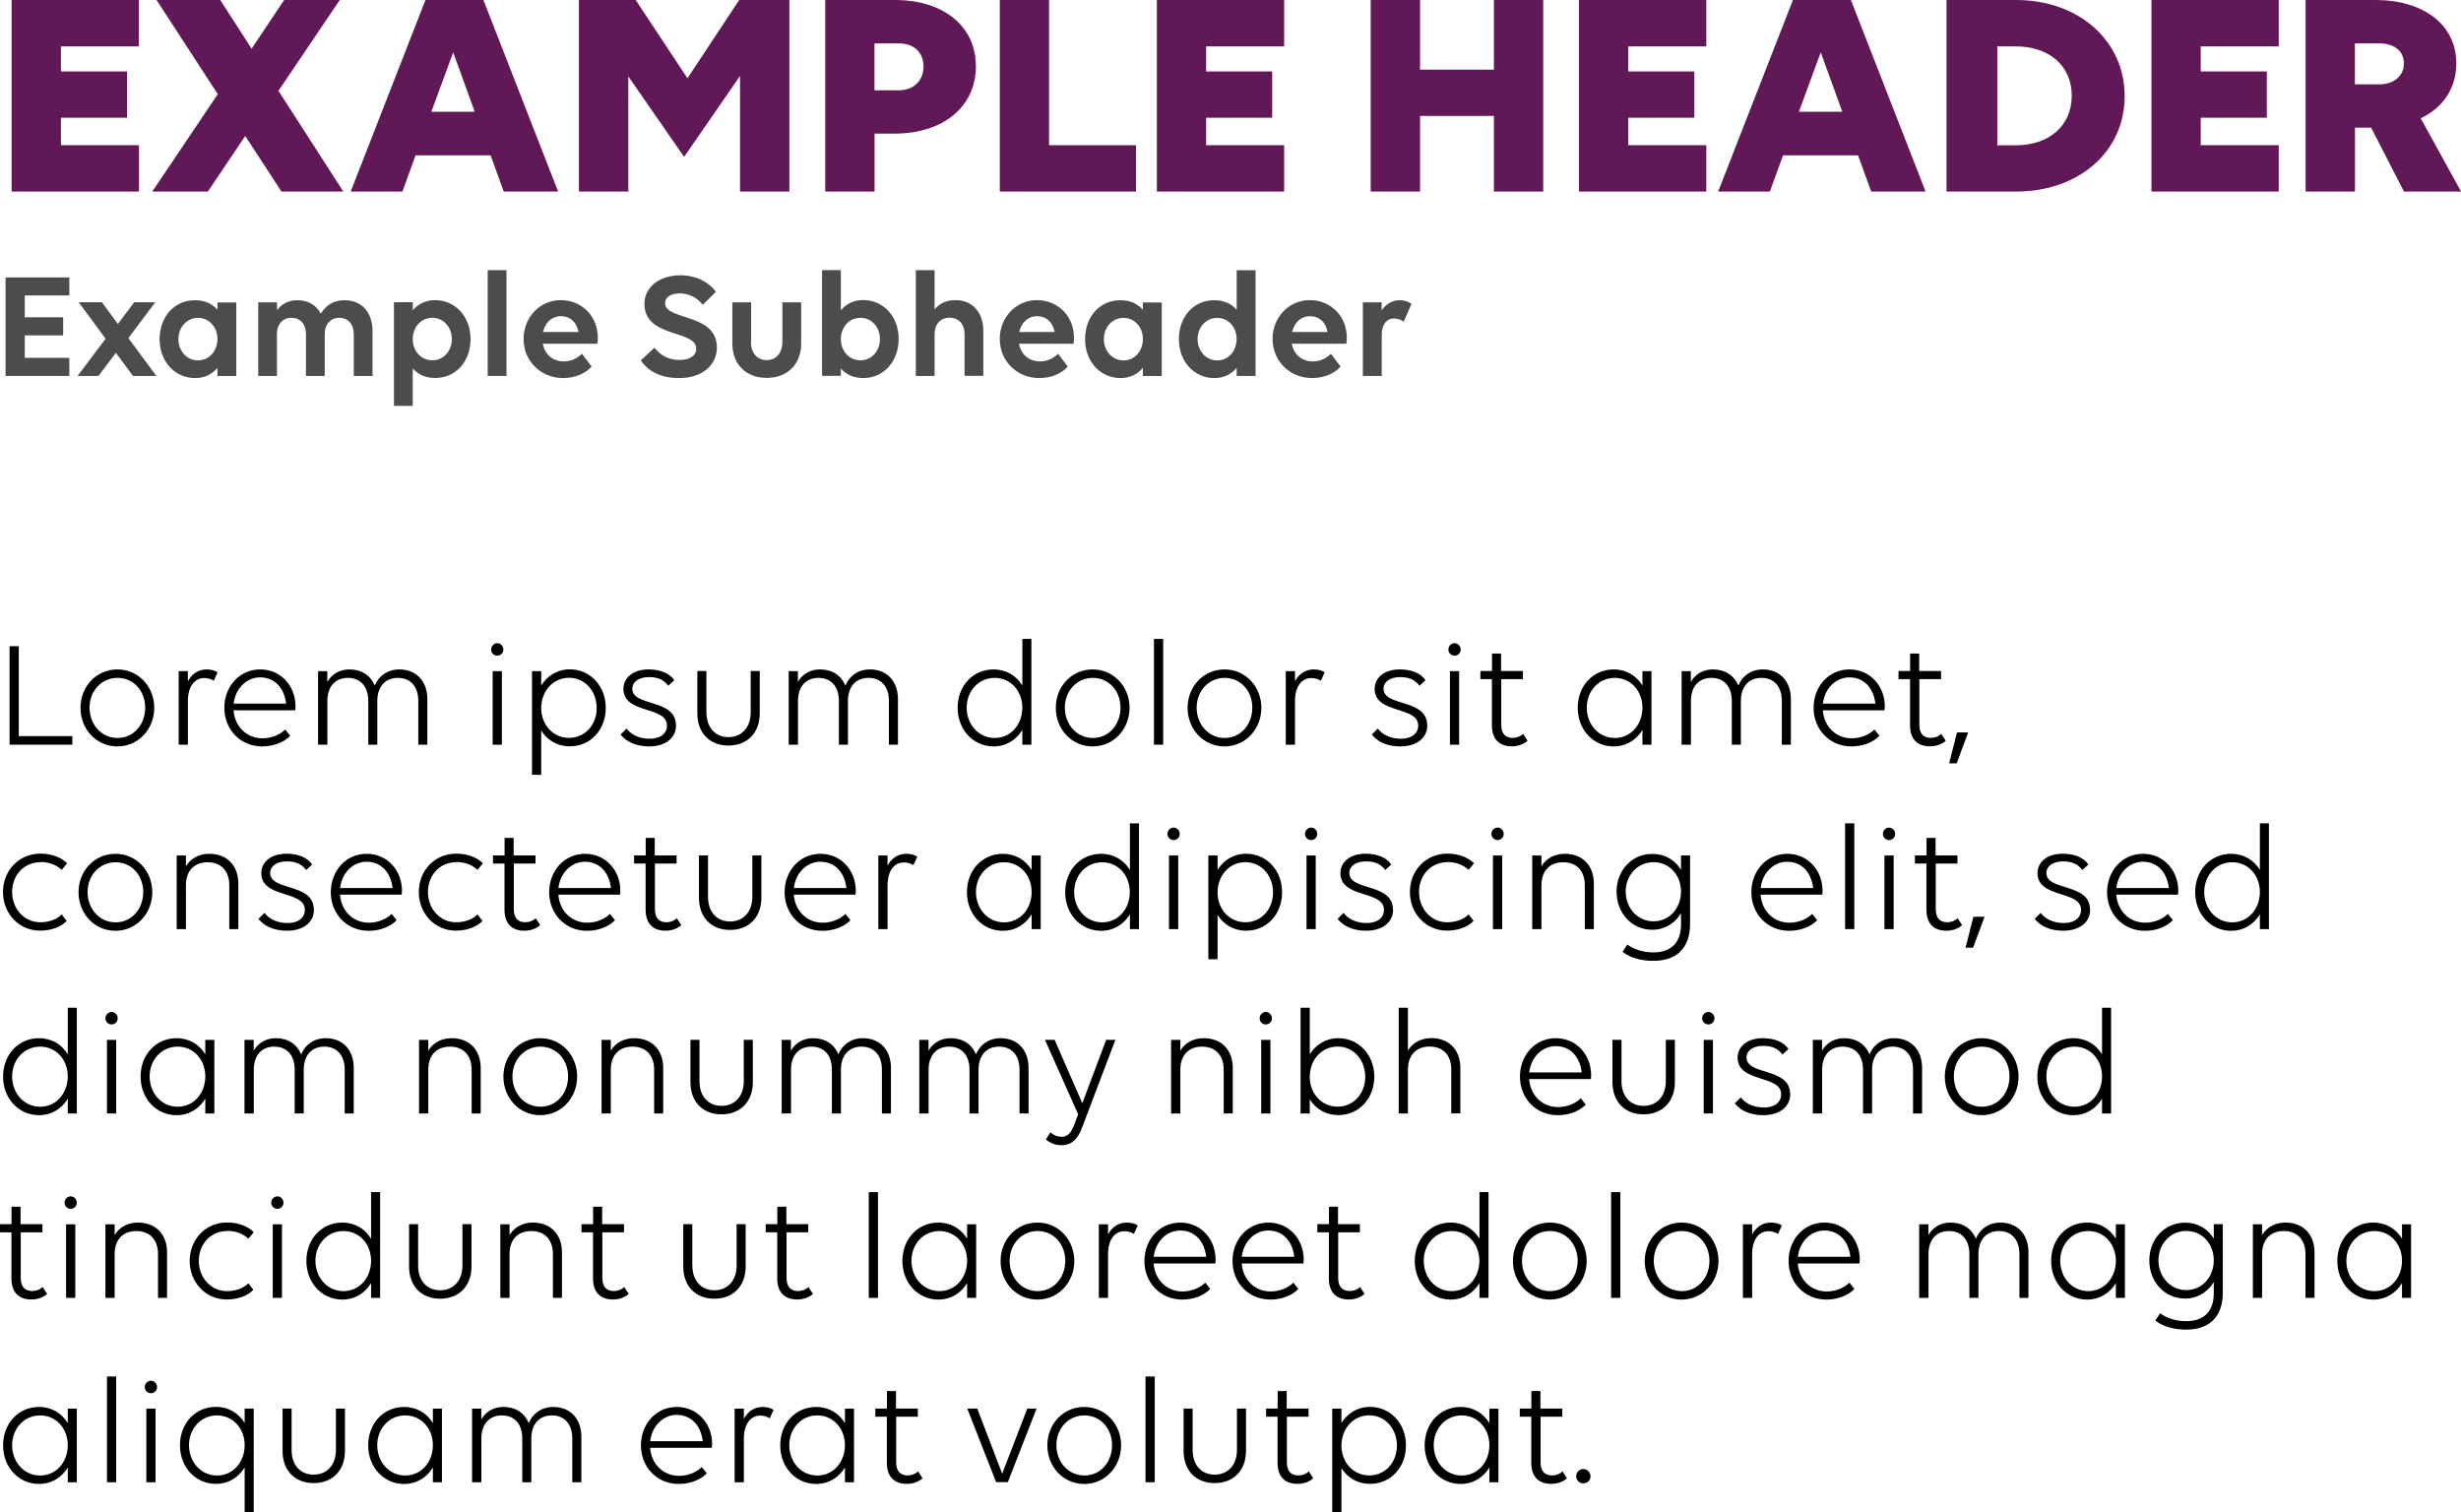 <?xml version="1.0" encoding="UTF-8"?>
<svg id="Layer_2" data-name="Layer 2" xmlns="http://www.w3.org/2000/svg" viewBox="0 0 288.29 177.17">
  <defs>
    <style>
      .cls-1 {
        fill: #611856;
      }

      .cls-2 {
        fill: #4c4c4c;
      }
    </style>
  </defs>
  <g id="Layer_1-2" data-name="Layer 1">
    <g>
      <path class="cls-1" d="M1.36,0h14.91v5.43H7.14v2.94h7.74v5.42h-7.74v3.22h9.14v5.43H1.36V0Z"/>
      <path class="cls-1" d="M29.47,5.71l3.82-5.71h6.51l-7.18,10.64,7.6,11.8h-7.25l-4.24-6.51-4.38,6.51h-6.51l7.67-11.41L18.34,0h7.46l3.68,5.71Z"/>
      <path class="cls-1" d="M57.47,18.2h-8.79l-1.54,4.24h-6.06L49.84,0h6.79l8.75,22.44h-6.37l-1.54-4.24ZM53.09,6.13l-2.56,6.96h5.08l-2.52-6.96Z"/>
      <path class="cls-1" d="M73.6,8.93v13.51h-5.78V0h6.65l6.06,9.17,6.06-9.17h5.88v22.44h-5.78v-13.55l-6.55,9.49-6.55-9.45Z"/>
      <path class="cls-1" d="M96.67,0h8.16c5.71,0,9.49,3.08,9.49,7.77s-3.78,7.88-9.52,7.88h-2.35v6.79h-5.78V0ZM102.44,5.08v5.5h2.83c1.75,0,2.91-1.12,2.91-2.8s-1.15-2.7-2.91-2.7h-2.83Z"/>
      <path class="cls-1" d="M117.11,0h5.78v17.01h10.19v5.43h-15.96V0Z"/>
      <path class="cls-1" d="M135.52,0h14.91v5.43h-9.14v2.94h7.74v5.42h-7.74v3.22h9.14v5.43h-14.91V0Z"/>
      <path class="cls-1" d="M175,13.58h-8.65v8.86h-5.78V0h5.78v8.16h8.65V0h5.78v22.44h-5.78v-8.86Z"/>
      <path class="cls-1" d="M184.97,0h14.91v5.43h-9.14v2.94h7.74v5.42h-7.74v3.22h9.14v5.43h-14.91V0Z"/>
      <path class="cls-1" d="M217.66,18.2h-8.79l-1.54,4.24h-6.06L210.03,0h6.79l8.75,22.44h-6.37l-1.54-4.24ZM213.29,6.13l-2.56,6.96h5.08l-2.52-6.96Z"/>
      <path class="cls-1" d="M228.02,0h8.16c7.32,0,12.71,4.76,12.71,11.27s-5.39,11.17-12.71,11.17h-8.16V0ZM233.97,5.43v11.59h2.14c3.96,0,6.58-2.31,6.58-5.81s-2.62-5.78-6.62-5.78h-2.1Z"/>
      <path class="cls-1" d="M252.03,0h14.91v5.43h-9.14v2.94h7.74v5.42h-7.74v3.22h9.14v5.43h-14.91V0Z"/>
      <path class="cls-1" d="M270.09,0h8.16c5.71,0,9.49,2.94,9.49,7.42,0,2.91-1.54,5.18-4.17,6.44l4.73,8.58h-6.69l-3.85-7.49h-1.89v7.49h-5.78V0ZM275.86,5.08v4.8h2.83c1.75,0,2.91-.98,2.91-2.45s-1.15-2.35-2.91-2.35h-2.83Z"/>
      <path class="cls-2" d="M.65,32.5h7.47v2.11H2.9v2.56h4.5v2.12H2.9v2.63h5.22v2.12H.65v-11.54Z"/>
      <path class="cls-2" d="M13.57,41.34l-2.03,2.7h-2.45l3.28-4.36-3.15-4.27h2.72l1.87,2.54,1.91-2.54h2.47l-3.15,4.2,3.28,4.43h-2.74l-2-2.7Z"/>
      <path class="cls-2" d="M25.47,43.1c-.63.74-1.51,1.19-2.63,1.19-2.29,0-4.14-1.87-4.14-4.55s1.75-4.57,4.14-4.57c1.13,0,2.02.41,2.63,1.12v-.86h2.21v8.62h-2.21v-.94ZM25.47,39.72c0-1.39-.95-2.48-2.27-2.48s-2.3,1.1-2.3,2.48.97,2.5,2.3,2.5,2.27-1.12,2.27-2.5Z"/>
      <path class="cls-2" d="M32.45,44.04h-2.2v-8.62h2.2v.92c.52-.72,1.35-1.17,2.38-1.17,1.26,0,2.23.58,2.75,1.58.5-.85,1.39-1.58,2.75-1.58,2,0,3.31,1.35,3.31,3.65v5.22h-2.2v-4.9c0-1.17-.67-1.91-1.69-1.91s-1.71.74-1.71,1.91v4.9h-2.2v-4.9c0-1.17-.67-1.91-1.69-1.91s-1.71.74-1.71,1.91v4.9Z"/>
      <path class="cls-2" d="M48.35,35.41v.94c.63-.74,1.51-1.19,2.63-1.19,2.29,0,4.14,1.87,4.14,4.55s-1.75,4.57-4.14,4.57c-1.13,0-2.02-.41-2.63-1.12v4.39h-2.2v-12.15h2.2ZM48.35,39.73c0,1.39.97,2.48,2.29,2.48s2.29-1.1,2.29-2.48-.95-2.5-2.29-2.5-2.29,1.12-2.29,2.5Z"/>
      <path class="cls-2" d="M57.13,31.65h2.2v12.39h-2.2v-12.39Z"/>
      <path class="cls-2" d="M61.33,39.73c0-2.52,1.87-4.57,4.36-4.57s4.34,1.91,4.34,4.39c0,.27-.02.58-.05.72h-6.39c.22,1.21,1.13,2.07,2.47,2.07.86,0,1.6-.38,2.11-.9l1.13,1.5c-.65.76-1.87,1.35-3.33,1.35-2.68,0-4.63-2.05-4.63-4.55ZM63.61,38.89h4.16c-.25-1.22-1.03-1.85-2.05-1.85-1.1,0-1.85.76-2.11,1.85Z"/>
      <path class="cls-2" d="M82.32,35.72c-.5-.72-1.51-1.35-2.7-1.35-1.08,0-1.71.47-1.71,1.15,0,2.05,6.07,1.13,6.07,5.19,0,2.09-1.76,3.58-4.41,3.58-2.36,0-3.75-.94-4.5-2.07l1.6-1.49c.72.95,1.73,1.44,2.93,1.44s1.96-.5,1.96-1.33c0-2.23-6.07-1.22-6.07-5.24,0-1.96,1.75-3.35,4.21-3.35,1.89,0,3.38.83,4.16,1.94l-1.55,1.53Z"/>
      <path class="cls-2" d="M87.97,40.08c0,1.26.74,2.11,1.84,2.11s1.84-.85,1.84-2.11v-4.66h2.2v4.83c0,2.41-1.6,4.02-4.03,4.02s-4.03-1.6-4.03-4.02v-4.83h2.2v4.66Z"/>
      <path class="cls-2" d="M105.27,39.72c0,2.61-1.75,4.57-4.14,4.57-1.13,0-2.02-.41-2.63-1.12v.86h-2.2v-12.39h2.2v4.7c.63-.74,1.51-1.19,2.63-1.19,2.29,0,4.14,1.87,4.14,4.55ZM98.5,39.73c0,1.39.97,2.48,2.29,2.48s2.29-1.1,2.29-2.48-.95-2.5-2.29-2.5-2.29,1.12-2.29,2.5Z"/>
      <path class="cls-2" d="M109.48,44.04h-2.2v-12.39h2.2v4.61c.54-.7,1.37-1.1,2.43-1.1,2,0,3.28,1.4,3.28,3.65v5.22h-2.2v-4.9c0-1.17-.68-1.91-1.75-1.91s-1.76.74-1.76,1.91v4.9Z"/>
      <path class="cls-2" d="M117.11,39.73c0-2.52,1.87-4.57,4.36-4.57s4.34,1.91,4.34,4.39c0,.27-.02.58-.05.72h-6.39c.22,1.21,1.13,2.07,2.47,2.07.86,0,1.6-.38,2.11-.9l1.13,1.5c-.65.76-1.87,1.35-3.33,1.35-2.68,0-4.63-2.05-4.63-4.55ZM119.39,38.89h4.16c-.25-1.22-1.03-1.85-2.05-1.85-1.1,0-1.85.76-2.11,1.85Z"/>
      <path class="cls-2" d="M133.88,43.1c-.63.74-1.51,1.19-2.63,1.19-2.29,0-4.14-1.87-4.14-4.55s1.75-4.57,4.14-4.57c1.13,0,2.02.41,2.63,1.12v-.86h2.21v8.62h-2.21v-.94ZM133.88,39.72c0-1.39-.95-2.48-2.27-2.48s-2.3,1.1-2.3,2.48.97,2.5,2.3,2.5,2.27-1.12,2.27-2.5Z"/>
      <path class="cls-2" d="M147.08,31.65v12.39h-2.21v-.94c-.63.74-1.51,1.19-2.63,1.19-2.29,0-4.14-1.87-4.14-4.55s1.75-4.57,4.14-4.57c1.13,0,2.02.41,2.63,1.12v-4.63h2.21ZM144.86,39.72c0-1.39-.95-2.48-2.27-2.48s-2.3,1.1-2.3,2.48.97,2.5,2.3,2.5,2.27-1.12,2.27-2.5Z"/>
      <path class="cls-2" d="M149.07,39.73c0-2.52,1.87-4.57,4.36-4.57s4.34,1.91,4.34,4.39c0,.27-.02.58-.05.72h-6.39c.22,1.21,1.13,2.07,2.47,2.07.86,0,1.6-.38,2.11-.9l1.13,1.5c-.65.76-1.87,1.35-3.33,1.35-2.68,0-4.63-2.05-4.63-4.55ZM151.36,38.89h4.16c-.25-1.22-1.03-1.85-2.05-1.85-1.1,0-1.85.76-2.11,1.85Z"/>
      <path class="cls-2" d="M161.85,44.04h-2.2v-8.62h2.2v.94c.49-.72,1.21-1.19,2.11-1.19.58,0,1.04.16,1.39.43l-.92,2.09c-.29-.23-.72-.38-1.13-.38-.88,0-1.44.74-1.44,1.91v4.83Z"/>
      <path d="M1.12,75.7h1.08v10.53h6.28v1.01H1.12v-11.54Z"/>
      <path d="M9.43,82.92c0-2.49,1.85-4.5,4.32-4.5s4.32,2.02,4.32,4.5-1.85,4.52-4.32,4.52-4.32-2.02-4.32-4.52ZM17.01,82.9c0-1.94-1.35-3.49-3.24-3.49s-3.28,1.55-3.28,3.49,1.37,3.55,3.28,3.55,3.24-1.6,3.24-3.55Z"/>
      <path d="M22.01,87.24h-1.08v-8.62h1.08v1.19c.45-.85,1.21-1.39,2.2-1.39.52,0,.99.13,1.28.34l-.45.99c-.29-.2-.68-.32-1.1-.32-1.19,0-1.93,1.03-1.93,2.72v5.1Z"/>
      <path d="M26.28,82.92c0-2.49,1.76-4.5,4.2-4.5s4.14,1.96,4.14,4.34c0,.14-.02.34-.04.45h-7.22c.13,1.84,1.48,3.28,3.38,3.28,1.04,0,2.03-.4,2.67-1.03l.58.74c-.74.77-1.96,1.24-3.28,1.24-2.59,0-4.43-2.02-4.43-4.52ZM27.36,82.43h6.16c-.23-1.93-1.42-3.08-3.04-3.08s-2.92,1.33-3.11,3.08Z"/>
      <path d="M38.34,87.24h-1.08v-8.62h1.08v1.26c.52-.9,1.44-1.46,2.59-1.46,1.42,0,2.48.7,2.97,1.89.47-1.12,1.48-1.89,2.88-1.89,1.98,0,3.28,1.37,3.28,3.49v5.33h-1.06v-5.13c0-1.67-.9-2.7-2.39-2.7s-2.41,1.03-2.41,2.7v5.13h-1.06v-5.13c0-1.67-.9-2.7-2.39-2.7s-2.4,1.03-2.4,2.7v5.13Z"/>
      <path d="M57.53,76.09c0-.4.32-.74.72-.74s.72.34.72.74-.32.72-.72.72-.72-.32-.72-.72ZM58.79,87.24h-1.08v-8.62h1.08v8.62Z"/>
      <path d="M63.4,78.61v1.69c.7-1.13,1.89-1.89,3.35-1.89,2.39,0,4.21,1.96,4.21,4.52s-1.78,4.5-4.21,4.5c-1.46,0-2.65-.72-3.35-1.85v5.19h-1.08v-12.15h1.08ZM63.4,82.95c0,1.94,1.37,3.49,3.26,3.49s3.24-1.55,3.24-3.49-1.33-3.55-3.24-3.55-3.26,1.6-3.26,3.55Z"/>
      <path d="M79.2,84.95c0,1.46-1.19,2.49-3.17,2.49-1.53,0-2.66-.54-3.33-1.39l.7-.7c.52.7,1.48,1.19,2.7,1.19,1.3,0,2.03-.63,2.03-1.55,0-2.32-5.1-1.3-5.1-4.3,0-1.24,1.06-2.27,2.95-2.27,1.4,0,2.47.47,3.01,1.26l-.7.65c-.58-.74-1.26-1.01-2.29-1.01-1.19,0-1.93.58-1.93,1.35,0,2.16,5.11,1.13,5.11,4.29Z"/>
      <path d="M82.76,83.47c0,1.73,1.01,2.88,2.57,2.88s2.61-1.15,2.61-2.88v-4.86h1.06v4.97c0,2.27-1.46,3.76-3.67,3.76s-3.64-1.49-3.64-3.76v-4.97h1.06v4.86Z"/>
      <path d="M93.47,87.24h-1.08v-8.62h1.08v1.26c.52-.9,1.44-1.46,2.59-1.46,1.42,0,2.48.7,2.97,1.89.47-1.12,1.48-1.89,2.88-1.89,1.98,0,3.28,1.37,3.28,3.49v5.33h-1.06v-5.13c0-1.67-.9-2.7-2.39-2.7s-2.41,1.03-2.41,2.7v5.13h-1.06v-5.13c0-1.67-.9-2.7-2.39-2.7s-2.4,1.03-2.4,2.7v5.13Z"/>
      <path d="M120.82,74.85v12.39h-1.06v-1.73c-.7,1.15-1.87,1.93-3.37,1.93-2.39,0-4.21-1.96-4.21-4.52s1.78-4.5,4.21-4.5c1.49,0,2.67.74,3.37,1.89v-5.46h1.06ZM119.76,82.9c0-1.94-1.35-3.49-3.24-3.49s-3.28,1.55-3.28,3.49,1.37,3.55,3.28,3.55,3.24-1.6,3.24-3.55Z"/>
      <path d="M123.68,82.92c0-2.49,1.85-4.5,4.32-4.5s4.32,2.02,4.32,4.5-1.85,4.52-4.32,4.52-4.32-2.02-4.32-4.52ZM131.26,82.9c0-1.94-1.35-3.49-3.24-3.49s-3.28,1.55-3.28,3.49,1.37,3.55,3.28,3.55,3.24-1.6,3.24-3.55Z"/>
      <path d="M135.18,74.85h1.08v12.39h-1.08v-12.39Z"/>
      <path d="M139.12,82.92c0-2.49,1.85-4.5,4.32-4.5s4.32,2.02,4.32,4.5-1.85,4.52-4.32,4.52-4.32-2.02-4.32-4.52ZM146.7,82.9c0-1.94-1.35-3.49-3.24-3.49s-3.28,1.55-3.28,3.49,1.37,3.55,3.28,3.55,3.24-1.6,3.24-3.55Z"/>
      <path d="M151.7,87.24h-1.08v-8.62h1.08v1.19c.45-.85,1.21-1.39,2.2-1.39.52,0,.99.13,1.28.34l-.45.99c-.29-.2-.68-.32-1.1-.32-1.19,0-1.93,1.03-1.93,2.72v5.1Z"/>
      <path d="M167.2,84.95c0,1.46-1.19,2.49-3.17,2.49-1.53,0-2.66-.54-3.33-1.39l.7-.7c.52.7,1.48,1.19,2.7,1.19,1.3,0,2.03-.63,2.03-1.55,0-2.32-5.1-1.3-5.1-4.3,0-1.24,1.06-2.27,2.95-2.27,1.4,0,2.47.47,3.01,1.26l-.7.65c-.58-.74-1.26-1.01-2.29-1.01-1.19,0-1.93.58-1.93,1.35,0,2.16,5.11,1.13,5.11,4.29Z"/>
      <path d="M169.67,76.09c0-.4.32-.74.72-.74s.72.34.72.74-.32.72-.72.72-.72-.32-.72-.72ZM170.93,87.24h-1.08v-8.62h1.08v8.62Z"/>
      <path d="M173.43,78.61h1.35v-2.05h1.06v2.05h2.56v.95h-2.54v5.35c0,1.01.47,1.53,1.35,1.53.47,0,.92-.18,1.22-.47l.52.81c-.36.32-.99.65-1.84.65-1.49,0-2.34-.85-2.34-2.47v-5.4h-1.35v-.95Z"/>
      <path d="M192.4,85.51c-.7,1.15-1.87,1.93-3.37,1.93-2.39,0-4.21-1.96-4.21-4.52s1.78-4.5,4.21-4.5c1.49,0,2.67.74,3.37,1.89v-1.69h1.06v8.62h-1.06v-1.73ZM192.4,82.9c0-1.94-1.35-3.49-3.24-3.49s-3.28,1.55-3.28,3.49,1.37,3.55,3.28,3.55,3.24-1.6,3.24-3.55Z"/>
      <path d="M198.07,87.24h-1.08v-8.62h1.08v1.26c.52-.9,1.44-1.46,2.59-1.46,1.42,0,2.48.7,2.97,1.89.47-1.12,1.48-1.89,2.88-1.89,1.98,0,3.28,1.37,3.28,3.49v5.33h-1.06v-5.13c0-1.67-.9-2.7-2.39-2.7s-2.41,1.03-2.41,2.7v5.13h-1.06v-5.13c0-1.67-.9-2.7-2.39-2.7s-2.4,1.03-2.4,2.7v5.13Z"/>
      <path d="M212.45,82.92c0-2.49,1.76-4.5,4.2-4.5s4.14,1.96,4.14,4.34c0,.14-.02.34-.04.45h-7.22c.13,1.84,1.48,3.28,3.38,3.28,1.04,0,2.03-.4,2.67-1.03l.58.74c-.74.77-1.96,1.24-3.28,1.24-2.59,0-4.43-2.02-4.43-4.52ZM213.53,82.43h6.16c-.23-1.93-1.42-3.08-3.04-3.08s-2.92,1.33-3.11,3.08Z"/>
      <path d="M222.41,78.61h1.35v-2.05h1.06v2.05h2.56v.95h-2.54v5.35c0,1.01.47,1.53,1.35,1.53.47,0,.92-.18,1.22-.47l.52.81c-.36.32-.99.65-1.84.65-1.49,0-2.34-.85-2.34-2.47v-5.4h-1.35v-.95Z"/>
      <path d="M229.21,89.42h-.88l.92-3.62h1.31l-1.35,3.62Z"/>
      <path d="M4.75,101c-1.96,0-3.33,1.55-3.33,3.49s1.39,3.55,3.29,3.55c1.03,0,1.93-.32,2.52-.92l.58.77c-.7.72-1.85,1.13-3.12,1.13-2.48,0-4.34-2.02-4.34-4.52s1.85-4.5,4.38-4.5c1.31,0,2.43.43,3.13,1.13l-.63.77c-.63-.58-1.48-.92-2.48-.92Z"/>
      <path d="M9.2,104.52c0-2.48,1.85-4.5,4.32-4.5s4.32,2.02,4.32,4.5-1.85,4.52-4.32,4.52-4.32-2.02-4.32-4.52ZM16.78,104.5c0-1.94-1.35-3.49-3.24-3.49s-3.28,1.55-3.28,3.49,1.37,3.55,3.28,3.55,3.24-1.6,3.24-3.55Z"/>
      <path d="M21.78,108.84h-1.08v-8.62h1.08v1.26c.54-.9,1.51-1.46,2.74-1.46,2.07,0,3.4,1.37,3.4,3.49v5.33h-1.06v-5.13c0-1.67-.95-2.7-2.54-2.7s-2.54,1.03-2.54,2.7v5.13Z"/>
      <path d="M36.78,106.55c0,1.46-1.19,2.48-3.17,2.48-1.53,0-2.66-.54-3.33-1.39l.7-.7c.52.7,1.48,1.19,2.7,1.19,1.3,0,2.03-.63,2.03-1.55,0-2.32-5.1-1.3-5.1-4.3,0-1.24,1.06-2.27,2.95-2.27,1.4,0,2.47.47,3.01,1.26l-.7.65c-.58-.74-1.26-1.01-2.29-1.01-1.19,0-1.93.58-1.93,1.35,0,2.16,5.11,1.13,5.11,4.29Z"/>
      <path d="M38.75,104.52c0-2.48,1.76-4.5,4.2-4.5s4.14,1.96,4.14,4.34c0,.14-.02.34-.04.45h-7.22c.13,1.84,1.48,3.28,3.38,3.28,1.04,0,2.03-.4,2.67-1.03l.58.74c-.74.77-1.96,1.24-3.28,1.24-2.59,0-4.43-2.02-4.43-4.52ZM39.83,104.03h6.16c-.23-1.93-1.42-3.08-3.04-3.08s-2.92,1.33-3.11,3.08Z"/>
      <path d="M53.46,101c-1.96,0-3.33,1.55-3.33,3.49s1.39,3.55,3.29,3.55c1.03,0,1.93-.32,2.52-.92l.58.77c-.7.72-1.85,1.13-3.12,1.13-2.48,0-4.34-2.02-4.34-4.52s1.85-4.5,4.38-4.5c1.31,0,2.43.43,3.13,1.13l-.63.77c-.63-.58-1.48-.92-2.48-.92Z"/>
      <path d="M57.76,100.21h1.35v-2.05h1.06v2.05h2.56v.95h-2.54v5.35c0,1.01.47,1.53,1.35,1.53.47,0,.92-.18,1.22-.47l.52.81c-.36.32-.99.65-1.84.65-1.49,0-2.34-.85-2.34-2.47v-5.4h-1.35v-.95Z"/>
      <path d="M64.33,104.52c0-2.48,1.76-4.5,4.2-4.5s4.14,1.96,4.14,4.34c0,.14-.02.34-.04.45h-7.22c.13,1.84,1.48,3.28,3.38,3.28,1.04,0,2.03-.4,2.67-1.03l.58.74c-.74.77-1.96,1.24-3.28,1.24-2.59,0-4.43-2.02-4.43-4.52ZM65.41,104.03h6.16c-.23-1.93-1.42-3.08-3.04-3.08s-2.92,1.33-3.11,3.08Z"/>
      <path d="M74.29,100.21h1.35v-2.05h1.06v2.05h2.56v.95h-2.54v5.35c0,1.01.47,1.53,1.35,1.53.47,0,.92-.18,1.22-.47l.52.81c-.36.32-.99.65-1.84.65-1.49,0-2.34-.85-2.34-2.47v-5.4h-1.35v-.95Z"/>
      <path d="M82.94,105.07c0,1.73,1.01,2.88,2.58,2.88s2.61-1.15,2.61-2.88v-4.86h1.06v4.97c0,2.27-1.46,3.76-3.67,3.76s-3.64-1.49-3.64-3.76v-4.97h1.06v4.86Z"/>
      <path d="M91.91,104.52c0-2.48,1.76-4.5,4.2-4.5s4.14,1.96,4.14,4.34c0,.14-.02.34-.04.45h-7.22c.13,1.84,1.48,3.28,3.38,3.28,1.04,0,2.03-.4,2.67-1.03l.58.74c-.74.77-1.96,1.24-3.28,1.24-2.59,0-4.43-2.02-4.43-4.52ZM92.99,104.03h6.16c-.23-1.93-1.42-3.08-3.04-3.08s-2.92,1.33-3.11,3.08Z"/>
      <path d="M103.97,108.84h-1.08v-8.62h1.08v1.19c.45-.85,1.21-1.39,2.2-1.39.52,0,.99.13,1.28.34l-.45.99c-.29-.2-.68-.32-1.1-.32-1.19,0-1.93,1.03-1.93,2.72v5.1Z"/>
      <path d="M120.85,107.11c-.7,1.15-1.87,1.93-3.37,1.93-2.39,0-4.21-1.96-4.21-4.52s1.78-4.5,4.21-4.5c1.49,0,2.67.74,3.37,1.89v-1.69h1.06v8.62h-1.06v-1.73ZM120.85,104.5c0-1.94-1.35-3.49-3.24-3.49s-3.28,1.55-3.28,3.49,1.37,3.55,3.28,3.55,3.24-1.6,3.24-3.55Z"/>
      <path d="M133.42,96.45v12.39h-1.06v-1.73c-.7,1.15-1.87,1.93-3.37,1.93-2.39,0-4.21-1.96-4.21-4.52s1.78-4.5,4.21-4.5c1.49,0,2.67.74,3.37,1.89v-5.46h1.06ZM132.35,104.5c0-1.94-1.35-3.49-3.24-3.49s-3.28,1.55-3.28,3.49,1.37,3.55,3.28,3.55,3.24-1.6,3.24-3.55Z"/>
      <path d="M136.76,97.69c0-.4.32-.74.72-.74s.72.34.72.74-.32.72-.72.72-.72-.32-.72-.72ZM138.02,108.84h-1.08v-8.62h1.08v8.62Z"/>
      <path d="M142.63,100.21v1.69c.7-1.13,1.89-1.89,3.35-1.89,2.39,0,4.21,1.96,4.21,4.52s-1.78,4.5-4.21,4.5c-1.46,0-2.65-.72-3.35-1.85v5.19h-1.08v-12.15h1.08ZM142.63,104.55c0,1.94,1.37,3.49,3.26,3.49s3.24-1.55,3.24-3.49-1.33-3.55-3.24-3.55-3.26,1.6-3.26,3.55Z"/>
      <path d="M152.87,97.69c0-.4.32-.74.72-.74s.72.34.72.74-.32.72-.72.72-.72-.32-.72-.72ZM154.13,108.84h-1.08v-8.62h1.08v8.62Z"/>
      <path d="M163.19,106.55c0,1.46-1.19,2.48-3.17,2.48-1.53,0-2.66-.54-3.33-1.39l.7-.7c.52.7,1.48,1.19,2.7,1.19,1.3,0,2.03-.63,2.03-1.55,0-2.32-5.1-1.3-5.1-4.3,0-1.24,1.06-2.27,2.95-2.27,1.4,0,2.47.47,3.01,1.26l-.7.65c-.58-.74-1.26-1.01-2.29-1.01-1.19,0-1.93.58-1.93,1.35,0,2.16,5.11,1.13,5.11,4.29Z"/>
      <path d="M169.56,101c-1.96,0-3.33,1.55-3.33,3.49s1.39,3.55,3.29,3.55c1.03,0,1.93-.32,2.52-.92l.58.77c-.7.72-1.85,1.13-3.12,1.13-2.48,0-4.34-2.02-4.34-4.52s1.85-4.5,4.38-4.5c1.31,0,2.43.43,3.13,1.13l-.63.77c-.63-.58-1.48-.92-2.48-.92Z"/>
      <path d="M174.71,97.69c0-.4.32-.74.72-.74s.72.34.72.74-.32.72-.72.72-.72-.32-.72-.72ZM175.97,108.84h-1.08v-8.62h1.08v8.62Z"/>
      <path d="M180.57,108.84h-1.08v-8.62h1.08v1.26c.54-.9,1.51-1.46,2.74-1.46,2.07,0,3.4,1.37,3.4,3.49v5.33h-1.06v-5.13c0-1.67-.95-2.7-2.54-2.7s-2.54,1.03-2.54,2.7v5.13Z"/>
      <path d="M193.66,111.57c2.09,0,3.26-1.13,3.26-3.28v-1.3c-.7,1.15-1.89,1.93-3.37,1.93-2.38,0-4.18-1.94-4.18-4.46s1.8-4.43,4.18-4.43c1.49,0,2.67.72,3.37,1.87v-1.69h1.06v8.01c0,2.99-1.73,4.34-4.29,4.34-1.57,0-2.77-.4-3.62-1.06l.56-.85c.7.5,1.75.92,3.02.92ZM196.92,104.44c0-1.91-1.35-3.44-3.22-3.44s-3.26,1.53-3.26,3.44,1.37,3.49,3.26,3.49,3.22-1.58,3.22-3.49Z"/>
      <path d="M205.16,104.52c0-2.48,1.76-4.5,4.2-4.5s4.14,1.96,4.14,4.34c0,.14-.02.34-.04.45h-7.22c.13,1.84,1.48,3.28,3.38,3.28,1.04,0,2.03-.4,2.67-1.03l.58.74c-.74.77-1.96,1.24-3.28,1.24-2.59,0-4.43-2.02-4.43-4.52ZM206.24,104.03h6.16c-.23-1.93-1.42-3.08-3.04-3.08s-2.92,1.33-3.11,3.08Z"/>
      <path d="M216.14,96.45h1.08v12.39h-1.08v-12.39Z"/>
      <path d="M220.57,97.69c0-.4.32-.74.72-.74s.72.34.72.74-.32.72-.72.72-.72-.32-.72-.72ZM221.83,108.84h-1.08v-8.62h1.08v8.62Z"/>
      <path d="M224.33,100.21h1.35v-2.05h1.06v2.05h2.56v.95h-2.54v5.35c0,1.01.47,1.53,1.35,1.53.47,0,.92-.18,1.22-.47l.52.81c-.36.32-.99.65-1.84.65-1.49,0-2.34-.85-2.34-2.47v-5.4h-1.35v-.95Z"/>
      <path d="M231.13,111.02h-.88l.92-3.62h1.31l-1.35,3.62Z"/>
      <path d="M244.85,106.55c0,1.46-1.19,2.48-3.17,2.48-1.53,0-2.66-.54-3.33-1.39l.7-.7c.52.7,1.48,1.19,2.7,1.19,1.3,0,2.03-.63,2.03-1.55,0-2.32-5.1-1.3-5.1-4.3,0-1.24,1.06-2.27,2.95-2.27,1.4,0,2.47.47,3.01,1.26l-.7.65c-.58-.74-1.26-1.01-2.29-1.01-1.19,0-1.93.58-1.93,1.35,0,2.16,5.11,1.13,5.11,4.29Z"/>
      <path d="M246.83,104.52c0-2.48,1.76-4.5,4.2-4.5s4.14,1.96,4.14,4.34c0,.14-.02.34-.04.45h-7.22c.13,1.84,1.48,3.28,3.38,3.28,1.04,0,2.03-.4,2.67-1.03l.58.74c-.74.77-1.96,1.24-3.28,1.24-2.59,0-4.43-2.02-4.43-4.52ZM247.91,104.03h6.16c-.23-1.93-1.42-3.08-3.04-3.08s-2.92,1.33-3.11,3.08Z"/>
      <path d="M265.79,96.45v12.39h-1.06v-1.73c-.7,1.15-1.87,1.93-3.37,1.93-2.39,0-4.21-1.96-4.21-4.52s1.78-4.5,4.21-4.5c1.49,0,2.67.74,3.37,1.89v-5.46h1.06ZM264.73,104.5c0-1.94-1.35-3.49-3.24-3.49s-3.28,1.55-3.28,3.49,1.37,3.55,3.28,3.55,3.24-1.6,3.24-3.55Z"/>
      <path d="M9,118.05v12.39h-1.06v-1.73c-.7,1.15-1.87,1.93-3.37,1.93-2.39,0-4.21-1.96-4.21-4.52s1.78-4.5,4.21-4.5c1.49,0,2.67.74,3.37,1.89v-5.46h1.06ZM7.94,126.1c0-1.94-1.35-3.49-3.24-3.49s-3.28,1.55-3.28,3.49,1.37,3.55,3.28,3.55,3.24-1.6,3.24-3.55Z"/>
      <path d="M12.35,119.29c0-.4.32-.74.72-.74s.72.34.72.74-.32.72-.72.72-.72-.32-.72-.72ZM13.61,130.44h-1.08v-8.62h1.08v8.62Z"/>
      <path d="M24.05,128.71c-.7,1.15-1.87,1.93-3.37,1.93-2.39,0-4.21-1.96-4.21-4.52s1.78-4.5,4.21-4.5c1.49,0,2.67.74,3.37,1.89v-1.69h1.06v8.62h-1.06v-1.73ZM24.05,126.1c0-1.94-1.35-3.49-3.24-3.49s-3.28,1.55-3.28,3.49,1.37,3.55,3.28,3.55,3.24-1.6,3.24-3.55Z"/>
      <path d="M29.72,130.44h-1.08v-8.62h1.08v1.26c.52-.9,1.44-1.46,2.59-1.46,1.42,0,2.48.7,2.97,1.89.47-1.12,1.48-1.89,2.88-1.89,1.98,0,3.28,1.37,3.28,3.49v5.33h-1.06v-5.13c0-1.67-.9-2.7-2.39-2.7s-2.41,1.03-2.41,2.7v5.13h-1.06v-5.13c0-1.67-.9-2.7-2.39-2.7s-2.4,1.03-2.4,2.7v5.13Z"/>
      <path d="M50.17,130.44h-1.08v-8.62h1.08v1.26c.54-.9,1.51-1.46,2.74-1.46,2.07,0,3.4,1.37,3.4,3.49v5.33h-1.06v-5.13c0-1.67-.95-2.7-2.54-2.7s-2.54,1.03-2.54,2.7v5.13Z"/>
      <path d="M58.97,126.12c0-2.49,1.85-4.5,4.32-4.5s4.32,2.02,4.32,4.5-1.85,4.52-4.32,4.52-4.32-2.02-4.32-4.52ZM66.55,126.1c0-1.94-1.35-3.49-3.24-3.49s-3.28,1.55-3.28,3.49,1.37,3.55,3.28,3.55,3.24-1.6,3.24-3.55Z"/>
      <path d="M71.55,130.44h-1.08v-8.62h1.08v1.26c.54-.9,1.51-1.46,2.74-1.46,2.07,0,3.4,1.37,3.4,3.49v5.33h-1.06v-5.13c0-1.67-.95-2.7-2.54-2.7s-2.54,1.03-2.54,2.7v5.13Z"/>
      <path d="M81.94,126.67c0,1.73,1.01,2.88,2.58,2.88s2.61-1.15,2.61-2.88v-4.86h1.06v4.97c0,2.27-1.46,3.76-3.67,3.76s-3.64-1.49-3.64-3.76v-4.97h1.06v4.86Z"/>
      <path d="M92.65,130.44h-1.08v-8.62h1.08v1.26c.52-.9,1.44-1.46,2.59-1.46,1.42,0,2.48.7,2.97,1.89.47-1.12,1.48-1.89,2.88-1.89,1.98,0,3.28,1.37,3.28,3.49v5.33h-1.06v-5.13c0-1.67-.9-2.7-2.39-2.7s-2.41,1.03-2.41,2.7v5.13h-1.06v-5.13c0-1.67-.9-2.7-2.39-2.7s-2.4,1.03-2.4,2.7v5.13Z"/>
      <path d="M108.77,130.44h-1.08v-8.62h1.08v1.26c.52-.9,1.44-1.46,2.59-1.46,1.42,0,2.48.7,2.97,1.89.47-1.12,1.48-1.89,2.88-1.89,1.98,0,3.28,1.37,3.28,3.49v5.33h-1.06v-5.13c0-1.67-.9-2.7-2.39-2.7s-2.41,1.03-2.41,2.7v5.13h-1.06v-5.13c0-1.67-.9-2.7-2.39-2.7s-2.4,1.03-2.4,2.7v5.13Z"/>
      <path d="M126.79,129.23l2.79-7.42h1.08l-3.91,10.3c-.47,1.28-1.19,2.05-2.43,2.05-.61,0-1.3-.23-1.8-.68l.52-.83c.38.34.83.52,1.33.52.65,0,1.06-.36,1.48-1.44l.45-1.19-3.89-8.73h1.13l3.24,7.42Z"/>
      <path d="M138.27,130.44h-1.08v-8.62h1.08v1.26c.54-.9,1.51-1.46,2.74-1.46,2.07,0,3.4,1.37,3.4,3.49v5.33h-1.06v-5.13c0-1.67-.95-2.7-2.54-2.7s-2.54,1.03-2.54,2.7v5.13Z"/>
      <path d="M147.56,119.29c0-.4.32-.74.72-.74s.72.34.72.74-.32.72-.72.72-.72-.32-.72-.72ZM148.82,130.44h-1.08v-8.62h1.08v8.62Z"/>
      <path d="M160.99,126.13c0,2.52-1.78,4.5-4.21,4.5-1.46,0-2.65-.72-3.35-1.85v1.66h-1.08v-12.39h1.08v5.46c.7-1.13,1.89-1.89,3.35-1.89,2.39,0,4.21,1.96,4.21,4.52ZM153.43,126.15c0,1.94,1.37,3.49,3.26,3.49s3.24-1.55,3.24-3.49-1.33-3.55-3.24-3.55-3.26,1.6-3.26,3.55Z"/>
      <path d="M164.93,130.44h-1.08v-12.39h1.08v5.02c.54-.9,1.51-1.46,2.74-1.46,2.07,0,3.4,1.37,3.4,3.49v5.33h-1.06v-5.13c0-1.67-.95-2.7-2.54-2.7s-2.54,1.03-2.54,2.7v5.13Z"/>
      <path d="M178.05,126.12c0-2.49,1.76-4.5,4.2-4.5s4.14,1.96,4.14,4.34c0,.14-.02.34-.04.45h-7.22c.13,1.84,1.48,3.28,3.38,3.28,1.04,0,2.03-.4,2.67-1.03l.58.74c-.74.77-1.96,1.24-3.28,1.24-2.59,0-4.43-2.02-4.43-4.52ZM179.13,125.63h6.16c-.23-1.93-1.42-3.08-3.04-3.08s-2.92,1.33-3.11,3.08Z"/>
      <path d="M189.95,126.67c0,1.73,1.01,2.88,2.58,2.88s2.61-1.15,2.61-2.88v-4.86h1.06v4.97c0,2.27-1.46,3.76-3.67,3.76s-3.64-1.49-3.64-3.76v-4.97h1.06v4.86Z"/>
      <path d="M199.4,119.29c0-.4.32-.74.72-.74s.72.34.72.74-.32.72-.72.72-.72-.32-.72-.72ZM200.66,130.44h-1.08v-8.62h1.08v8.62Z"/>
      <path d="M209.72,128.15c0,1.46-1.19,2.49-3.17,2.49-1.53,0-2.66-.54-3.33-1.39l.7-.7c.52.7,1.48,1.19,2.7,1.19,1.3,0,2.03-.63,2.03-1.55,0-2.32-5.1-1.3-5.1-4.3,0-1.24,1.06-2.27,2.95-2.27,1.4,0,2.47.47,3.01,1.26l-.7.65c-.58-.74-1.26-1.01-2.29-1.01-1.19,0-1.93.58-1.93,1.35,0,2.16,5.11,1.13,5.11,4.29Z"/>
      <path d="M213.44,130.44h-1.08v-8.62h1.08v1.26c.52-.9,1.44-1.46,2.59-1.46,1.42,0,2.48.7,2.97,1.89.47-1.12,1.48-1.89,2.88-1.89,1.98,0,3.28,1.37,3.28,3.49v5.33h-1.06v-5.13c0-1.67-.9-2.7-2.39-2.7s-2.41,1.03-2.41,2.7v5.13h-1.06v-5.13c0-1.67-.9-2.7-2.39-2.7s-2.4,1.03-2.4,2.7v5.13Z"/>
      <path d="M227.82,126.12c0-2.49,1.85-4.5,4.32-4.5s4.32,2.02,4.32,4.5-1.85,4.52-4.32,4.52-4.32-2.02-4.32-4.52ZM235.4,126.1c0-1.94-1.35-3.49-3.24-3.49s-3.28,1.55-3.28,3.49,1.37,3.55,3.28,3.55,3.24-1.6,3.24-3.55Z"/>
      <path d="M247.3,118.05v12.39h-1.06v-1.73c-.7,1.15-1.87,1.93-3.37,1.93-2.39,0-4.21-1.96-4.21-4.52s1.78-4.5,4.21-4.5c1.49,0,2.67.74,3.37,1.89v-5.46h1.06ZM246.24,126.1c0-1.94-1.35-3.49-3.24-3.49s-3.28,1.55-3.28,3.49,1.37,3.55,3.28,3.55,3.24-1.6,3.24-3.55Z"/>
      <path d="M0,143.41h1.35v-2.05h1.06v2.05h2.56v.95h-2.54v5.35c0,1.01.47,1.53,1.35,1.53.47,0,.92-.18,1.22-.47l.52.81c-.36.32-.99.65-1.84.65-1.49,0-2.34-.85-2.34-2.47v-5.4H0v-.95Z"/>
      <path d="M7.56,140.89c0-.4.32-.74.72-.74s.72.34.72.74-.32.72-.72.72-.72-.32-.72-.72ZM8.82,152.04h-1.08v-8.62h1.08v8.62Z"/>
      <path d="M13.43,152.04h-1.08v-8.62h1.08v1.26c.54-.9,1.51-1.46,2.74-1.46,2.07,0,3.4,1.37,3.4,3.49v5.33h-1.06v-5.13c0-1.67-.95-2.7-2.54-2.7s-2.54,1.03-2.54,2.7v5.13Z"/>
      <path d="M26.62,144.21c-1.96,0-3.33,1.55-3.33,3.49s1.39,3.55,3.29,3.55c1.03,0,1.93-.32,2.52-.92l.58.77c-.7.72-1.85,1.13-3.12,1.13-2.48,0-4.34-2.02-4.34-4.52s1.85-4.5,4.38-4.5c1.31,0,2.43.43,3.13,1.13l-.63.77c-.63-.58-1.48-.92-2.48-.92Z"/>
      <path d="M31.77,140.89c0-.4.32-.74.72-.74s.72.34.72.74-.32.72-.72.72-.72-.32-.72-.72ZM33.03,152.04h-1.08v-8.62h1.08v8.62Z"/>
      <path d="M44.53,139.65v12.39h-1.06v-1.73c-.7,1.15-1.87,1.93-3.37,1.93-2.39,0-4.21-1.96-4.21-4.52s1.78-4.5,4.21-4.5c1.49,0,2.67.74,3.37,1.89v-5.46h1.06ZM43.47,147.7c0-1.94-1.35-3.49-3.24-3.49s-3.28,1.55-3.28,3.49,1.37,3.55,3.28,3.55,3.24-1.6,3.24-3.55Z"/>
      <path d="M48.98,148.27c0,1.73,1.01,2.88,2.58,2.88s2.61-1.15,2.61-2.88v-4.86h1.06v4.97c0,2.27-1.46,3.76-3.67,3.76s-3.64-1.49-3.64-3.76v-4.97h1.06v4.86Z"/>
      <path d="M59.69,152.04h-1.08v-8.62h1.08v1.26c.54-.9,1.51-1.46,2.74-1.46,2.07,0,3.4,1.37,3.4,3.49v5.33h-1.06v-5.13c0-1.67-.95-2.7-2.54-2.7s-2.54,1.03-2.54,2.7v5.13Z"/>
      <path d="M68.13,143.41h1.35v-2.05h1.06v2.05h2.56v.95h-2.54v5.35c0,1.01.47,1.53,1.35,1.53.47,0,.92-.18,1.22-.47l.52.81c-.36.32-.99.65-1.84.65-1.49,0-2.34-.85-2.34-2.47v-5.4h-1.35v-.95Z"/>
      <path d="M81.11,148.27c0,1.73,1.01,2.88,2.57,2.88s2.61-1.15,2.61-2.88v-4.86h1.06v4.97c0,2.27-1.46,3.76-3.67,3.76s-3.64-1.49-3.64-3.76v-4.97h1.06v4.86Z"/>
      <path d="M89.71,143.41h1.35v-2.05h1.06v2.05h2.56v.95h-2.54v5.35c0,1.01.47,1.53,1.35,1.53.47,0,.92-.18,1.22-.47l.52.81c-.36.32-.99.65-1.84.65-1.49,0-2.34-.85-2.34-2.47v-5.4h-1.35v-.95Z"/>
      <path d="M101.77,139.65h1.08v12.39h-1.08v-12.39Z"/>
      <path d="M113.29,150.31c-.7,1.15-1.87,1.93-3.37,1.93-2.39,0-4.21-1.96-4.21-4.52s1.78-4.5,4.21-4.5c1.49,0,2.67.74,3.37,1.89v-1.69h1.06v8.62h-1.06v-1.73ZM113.29,147.7c0-1.94-1.35-3.49-3.24-3.49s-3.28,1.55-3.28,3.49,1.37,3.55,3.28,3.55,3.24-1.6,3.24-3.55Z"/>
      <path d="M117.21,147.72c0-2.48,1.85-4.5,4.32-4.5s4.32,2.02,4.32,4.5-1.85,4.52-4.32,4.52-4.32-2.02-4.32-4.52ZM124.79,147.7c0-1.94-1.35-3.49-3.24-3.49s-3.28,1.55-3.28,3.49,1.37,3.55,3.28,3.55,3.24-1.6,3.24-3.55Z"/>
      <path d="M129.8,152.04h-1.08v-8.62h1.08v1.19c.45-.85,1.21-1.39,2.2-1.39.52,0,.99.13,1.28.34l-.45.99c-.29-.2-.68-.32-1.1-.32-1.19,0-1.93,1.03-1.93,2.72v5.1Z"/>
      <path d="M134.06,147.72c0-2.48,1.76-4.5,4.2-4.5s4.14,1.96,4.14,4.34c0,.14-.02.34-.04.45h-7.22c.13,1.84,1.48,3.28,3.38,3.28,1.04,0,2.03-.4,2.67-1.03l.58.74c-.74.77-1.96,1.24-3.28,1.24-2.59,0-4.43-2.02-4.43-4.52ZM135.14,147.23h6.16c-.23-1.93-1.42-3.08-3.04-3.08s-2.92,1.33-3.11,3.08Z"/>
      <path d="M144.38,147.72c0-2.48,1.76-4.5,4.2-4.5s4.14,1.96,4.14,4.34c0,.14-.02.34-.04.45h-7.22c.13,1.84,1.48,3.28,3.38,3.28,1.04,0,2.03-.4,2.67-1.03l.58.74c-.74.77-1.96,1.24-3.28,1.24-2.59,0-4.43-2.02-4.43-4.52ZM145.46,147.23h6.16c-.23-1.93-1.42-3.08-3.04-3.08s-2.92,1.33-3.11,3.08Z"/>
      <path d="M154.33,143.41h1.35v-2.05h1.06v2.05h2.56v.95h-2.54v5.35c0,1.01.47,1.53,1.35,1.53.47,0,.92-.18,1.22-.47l.52.81c-.36.32-.99.65-1.84.65-1.49,0-2.34-.85-2.34-2.47v-5.4h-1.35v-.95Z"/>
      <path d="M174.37,139.65v12.39h-1.06v-1.73c-.7,1.15-1.87,1.93-3.37,1.93-2.39,0-4.21-1.96-4.21-4.52s1.78-4.5,4.21-4.5c1.49,0,2.67.74,3.37,1.89v-5.46h1.06ZM173.3,147.7c0-1.94-1.35-3.49-3.24-3.49s-3.28,1.55-3.28,3.49,1.37,3.55,3.28,3.55,3.24-1.6,3.24-3.55Z"/>
      <path d="M177.23,147.72c0-2.48,1.85-4.5,4.32-4.5s4.32,2.02,4.32,4.5-1.85,4.52-4.32,4.52-4.32-2.02-4.32-4.52ZM184.81,147.7c0-1.94-1.35-3.49-3.24-3.49s-3.28,1.55-3.28,3.49,1.37,3.55,3.28,3.55,3.24-1.6,3.24-3.55Z"/>
      <path d="M188.73,139.65h1.08v12.39h-1.08v-12.39Z"/>
      <path d="M192.67,147.72c0-2.48,1.85-4.5,4.32-4.5s4.32,2.02,4.32,4.5-1.85,4.52-4.32,4.52-4.32-2.02-4.32-4.52ZM200.25,147.7c0-1.94-1.35-3.49-3.24-3.49s-3.28,1.55-3.28,3.49,1.37,3.55,3.28,3.55,3.24-1.6,3.24-3.55Z"/>
      <path d="M205.25,152.04h-1.08v-8.62h1.08v1.19c.45-.85,1.21-1.39,2.2-1.39.52,0,.99.13,1.28.34l-.45.99c-.29-.2-.68-.32-1.1-.32-1.19,0-1.93,1.03-1.93,2.72v5.1Z"/>
      <path d="M209.52,147.72c0-2.48,1.76-4.5,4.2-4.5s4.14,1.96,4.14,4.34c0,.14-.02.34-.04.45h-7.22c.13,1.84,1.48,3.28,3.38,3.28,1.04,0,2.03-.4,2.67-1.03l.58.74c-.74.77-1.96,1.24-3.28,1.24-2.59,0-4.43-2.02-4.43-4.52ZM210.6,147.23h6.16c-.23-1.93-1.42-3.08-3.04-3.08s-2.92,1.33-3.11,3.08Z"/>
      <path d="M225.9,152.04h-1.08v-8.62h1.08v1.26c.52-.9,1.44-1.46,2.59-1.46,1.42,0,2.48.7,2.97,1.89.47-1.12,1.48-1.89,2.88-1.89,1.98,0,3.28,1.37,3.28,3.49v5.33h-1.06v-5.13c0-1.67-.9-2.7-2.39-2.7s-2.41,1.03-2.41,2.7v5.13h-1.06v-5.13c0-1.67-.9-2.7-2.39-2.7s-2.4,1.03-2.4,2.7v5.13Z"/>
      <path d="M247.86,150.31c-.7,1.15-1.87,1.93-3.37,1.93-2.39,0-4.21-1.96-4.21-4.52s1.78-4.5,4.21-4.5c1.49,0,2.67.74,3.37,1.89v-1.69h1.06v8.62h-1.06v-1.73ZM247.86,147.7c0-1.94-1.35-3.49-3.24-3.49s-3.28,1.55-3.28,3.49,1.37,3.55,3.28,3.55,3.24-1.6,3.24-3.55Z"/>
      <path d="M256.07,154.77c2.09,0,3.26-1.13,3.26-3.28v-1.3c-.7,1.15-1.89,1.93-3.37,1.93-2.38,0-4.18-1.94-4.18-4.46s1.8-4.43,4.18-4.43c1.49,0,2.67.72,3.37,1.87v-1.69h1.06v8.01c0,2.99-1.73,4.34-4.29,4.34-1.57,0-2.77-.4-3.62-1.06l.56-.85c.7.5,1.75.92,3.02.92ZM259.33,147.64c0-1.91-1.35-3.44-3.22-3.44s-3.26,1.53-3.26,3.44,1.37,3.49,3.26,3.49,3.22-1.58,3.22-3.49Z"/>
      <path d="M264.99,152.04h-1.08v-8.62h1.08v1.26c.54-.9,1.51-1.46,2.74-1.46,2.07,0,3.4,1.37,3.4,3.49v5.33h-1.06v-5.13c0-1.67-.95-2.7-2.54-2.7s-2.54,1.03-2.54,2.7v5.13Z"/>
      <path d="M281.38,150.31c-.7,1.15-1.87,1.93-3.37,1.93-2.39,0-4.21-1.96-4.21-4.52s1.78-4.5,4.21-4.5c1.49,0,2.67.74,3.37,1.89v-1.69h1.06v8.62h-1.06v-1.73ZM281.38,147.7c0-1.94-1.35-3.49-3.24-3.49s-3.28,1.55-3.28,3.49,1.37,3.55,3.28,3.55,3.24-1.6,3.24-3.55Z"/>
      <path d="M7.94,171.91c-.7,1.15-1.87,1.93-3.37,1.93-2.39,0-4.21-1.96-4.21-4.52s1.78-4.5,4.21-4.5c1.49,0,2.67.74,3.37,1.89v-1.69h1.06v8.62h-1.06v-1.73ZM7.94,169.3c0-1.94-1.35-3.49-3.24-3.49s-3.28,1.55-3.28,3.49,1.37,3.55,3.28,3.55,3.24-1.6,3.24-3.55Z"/>
      <path d="M12.53,161.25h1.08v12.39h-1.08v-12.39Z"/>
      <path d="M16.96,162.49c0-.4.32-.74.72-.74s.72.34.72.74-.32.72-.72.72-.72-.32-.72-.72ZM18.22,173.64h-1.08v-8.62h1.08v8.62Z"/>
      <path d="M29.72,165.01v12.15h-1.06v-5.26c-.7,1.15-1.87,1.93-3.37,1.93-2.39,0-4.21-1.96-4.21-4.52s1.78-4.5,4.21-4.5c1.49,0,2.67.74,3.37,1.89v-1.69h1.06ZM28.66,169.3c0-1.94-1.35-3.49-3.24-3.49s-3.28,1.55-3.28,3.49,1.37,3.55,3.28,3.55,3.24-1.6,3.24-3.55Z"/>
      <path d="M34.16,169.87c0,1.73,1.01,2.88,2.58,2.88s2.61-1.15,2.61-2.88v-4.86h1.06v4.97c0,2.27-1.46,3.76-3.67,3.76s-3.64-1.49-3.64-3.76v-4.97h1.06v4.86Z"/>
      <path d="M50.71,171.91c-.7,1.15-1.87,1.93-3.37,1.93-2.39,0-4.21-1.96-4.21-4.52s1.78-4.5,4.21-4.5c1.49,0,2.67.74,3.37,1.89v-1.69h1.06v8.62h-1.06v-1.73ZM50.71,169.3c0-1.94-1.35-3.49-3.24-3.49s-3.28,1.55-3.28,3.49,1.37,3.55,3.28,3.55,3.24-1.6,3.24-3.55Z"/>
      <path d="M56.38,173.64h-1.08v-8.62h1.08v1.26c.52-.9,1.44-1.46,2.59-1.46,1.42,0,2.48.7,2.97,1.89.47-1.12,1.48-1.89,2.88-1.89,1.98,0,3.28,1.37,3.28,3.49v5.33h-1.06v-5.13c0-1.67-.9-2.7-2.39-2.7s-2.41,1.03-2.41,2.7v5.13h-1.06v-5.13c0-1.67-.9-2.7-2.39-2.7s-2.4,1.03-2.4,2.7v5.13Z"/>
      <path d="M75.08,169.32c0-2.49,1.76-4.5,4.2-4.5s4.14,1.96,4.14,4.34c0,.14-.02.34-.04.45h-7.22c.13,1.84,1.48,3.28,3.38,3.28,1.04,0,2.03-.4,2.67-1.03l.58.74c-.74.77-1.96,1.24-3.28,1.24-2.59,0-4.43-2.02-4.43-4.52ZM76.16,168.83h6.16c-.23-1.93-1.42-3.08-3.04-3.08s-2.92,1.33-3.11,3.08Z"/>
      <path d="M87.14,173.64h-1.08v-8.62h1.08v1.19c.45-.85,1.21-1.39,2.2-1.39.52,0,.99.13,1.28.34l-.45.99c-.29-.2-.68-.32-1.1-.32-1.19,0-1.93,1.03-1.93,2.72v5.1Z"/>
      <path d="M98.98,171.91c-.7,1.15-1.87,1.93-3.37,1.93-2.39,0-4.21-1.96-4.21-4.52s1.78-4.5,4.21-4.5c1.49,0,2.67.74,3.37,1.89v-1.69h1.06v8.62h-1.06v-1.73ZM98.98,169.3c0-1.94-1.35-3.49-3.24-3.49s-3.28,1.55-3.28,3.49,1.37,3.55,3.28,3.55,3.24-1.6,3.24-3.55Z"/>
      <path d="M102.55,165.01h1.35v-2.05h1.06v2.05h2.56v.95h-2.54v5.35c0,1.01.47,1.53,1.35,1.53.47,0,.92-.18,1.22-.47l.52.81c-.36.32-.99.65-1.84.65-1.49,0-2.34-.85-2.34-2.47v-5.4h-1.35v-.95Z"/>
      <path d="M121.43,165.01l-3.37,8.62h-1.37l-3.38-8.62h1.17l2.92,7.63,2.94-7.63h1.1Z"/>
      <path d="M122.69,169.32c0-2.49,1.85-4.5,4.32-4.5s4.32,2.02,4.32,4.5-1.85,4.52-4.32,4.52-4.32-2.02-4.32-4.52ZM130.27,169.3c0-1.94-1.35-3.49-3.24-3.49s-3.28,1.55-3.28,3.49,1.37,3.55,3.28,3.55,3.24-1.6,3.24-3.55Z"/>
      <path d="M134.19,161.25h1.08v12.39h-1.08v-12.39Z"/>
      <path d="M139.71,169.87c0,1.73,1.01,2.88,2.58,2.88s2.61-1.15,2.61-2.88v-4.86h1.06v4.97c0,2.27-1.46,3.76-3.67,3.76s-3.64-1.49-3.64-3.76v-4.97h1.06v4.86Z"/>
      <path d="M148.32,165.01h1.35v-2.05h1.06v2.05h2.56v.95h-2.54v5.35c0,1.01.47,1.53,1.35,1.53.47,0,.92-.18,1.22-.47l.52.81c-.36.32-.99.65-1.84.65-1.49,0-2.34-.85-2.34-2.47v-5.4h-1.35v-.95Z"/>
      <path d="M157.14,165.01v1.69c.7-1.13,1.89-1.89,3.35-1.89,2.39,0,4.21,1.96,4.21,4.52s-1.78,4.5-4.21,4.5c-1.46,0-2.65-.72-3.35-1.85v5.19h-1.08v-12.15h1.08ZM157.14,169.35c0,1.94,1.37,3.49,3.26,3.49s3.24-1.55,3.24-3.49-1.33-3.55-3.24-3.55-3.26,1.6-3.26,3.55Z"/>
      <path d="M174.47,171.91c-.7,1.15-1.87,1.93-3.37,1.93-2.39,0-4.21-1.96-4.21-4.52s1.78-4.5,4.21-4.5c1.49,0,2.67.74,3.37,1.89v-1.69h1.06v8.62h-1.06v-1.73ZM174.47,169.3c0-1.94-1.35-3.49-3.24-3.49s-3.28,1.55-3.28,3.49,1.37,3.55,3.28,3.55,3.24-1.6,3.24-3.55Z"/>
      <path d="M178.04,165.01h1.35v-2.05h1.06v2.05h2.56v.95h-2.54v5.35c0,1.01.47,1.53,1.35,1.53.47,0,.92-.18,1.22-.47l.52.81c-.36.32-.99.65-1.84.65-1.49,0-2.34-.85-2.34-2.47v-5.4h-1.35v-.95Z"/>
      <path d="M184.64,172.94c0-.47.38-.85.83-.85s.85.38.85.85-.38.83-.85.83-.83-.38-.83-.83Z"/>
    </g>
  </g>
</svg>
